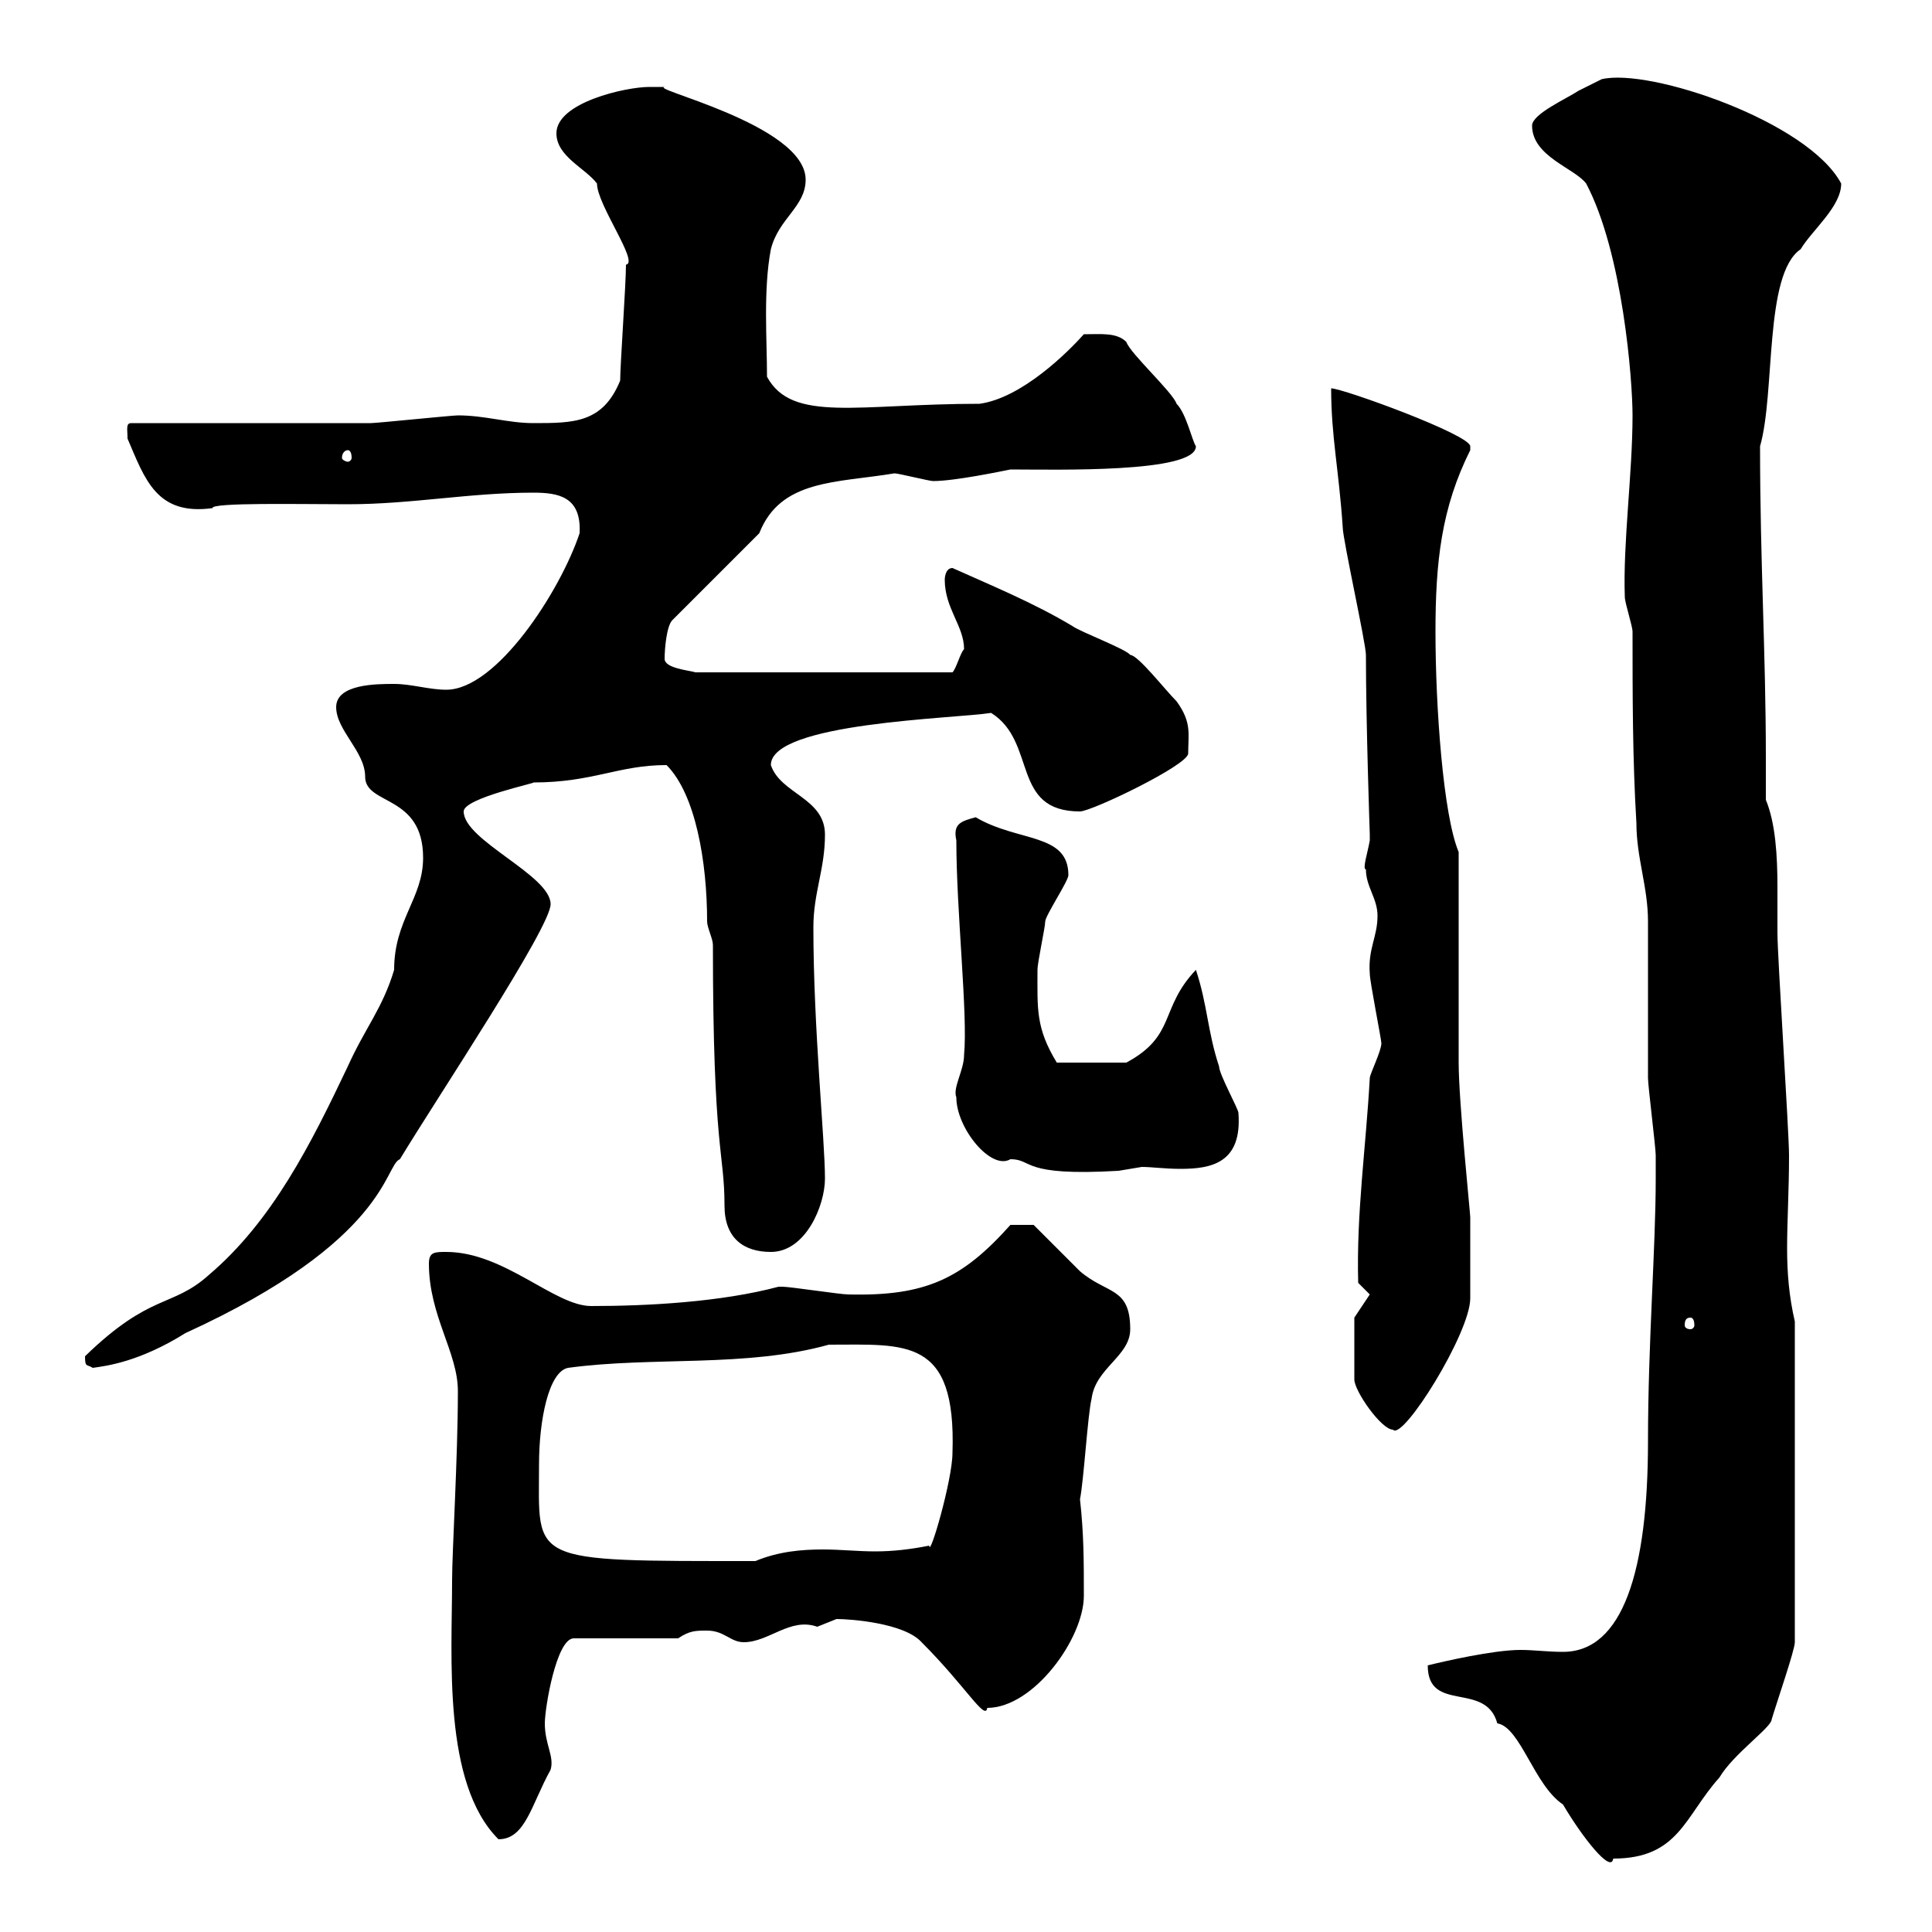 <svg xmlns="http://www.w3.org/2000/svg" xmlns:xlink="http://www.w3.org/1999/xlink" width="300" height="300"><path d="M221.70 258.60C221.70 266.10 230.70 261 232.50 267.60C236.10 268.20 238.20 277.20 242.70 280.20C245.70 285.30 250.20 291 250.50 288.60C260.70 288.60 261.60 282 267 276C269.10 272.40 275.10 268.20 275.10 267C276 264 278.70 256.20 278.70 255L278.70 205.20C277.80 201.30 277.50 197.70 277.50 193.80C277.50 189.60 277.80 184.80 277.80 179.40C277.80 175.80 276 148.50 276 144.90C276 143.10 276 140.40 276 137.70C276 132.90 275.70 127.80 274.20 124.20C274.20 122.10 274.20 120 274.20 117.60C274.20 101.40 273.30 87.30 273.30 69.30C275.70 60.90 273.90 42.60 279.60 38.70C281.40 35.70 285.90 32.10 285.90 28.50C280.80 18.90 256.20 10.50 248.70 12.30C248.70 12.30 246.30 13.50 245.10 14.10C243.30 15.30 237.90 17.70 237.90 19.50C237.90 24.30 244.50 26.10 246.30 28.50C252 39.30 253.50 59.10 253.50 64.50C253.50 73.50 252 84.30 252.30 92.70C252.30 93.60 253.50 97.20 253.50 98.10C253.50 108 253.50 117.90 254.10 127.80C254.10 133.20 255.90 137.70 255.90 143.10C255.90 145.80 255.90 165 255.90 167.40C255.90 168.60 257.10 178.20 257.10 179.40C257.10 179.40 257.10 181.80 257.10 183C257.10 193.80 255.90 208.50 255.90 223.80C255.90 243.90 252 256.50 242.70 256.50C240.30 256.50 238.20 256.20 236.10 256.20C231.90 256.20 224.10 258 221.70 258.60ZM70.20 245.40C70.20 257.40 68.70 276.90 77.40 285.60C81.60 285.60 82.50 280.20 85.50 274.80C86.10 272.70 84.60 270.90 84.60 267.60C84.60 265.20 86.40 254.40 89.10 254.40L105.30 254.40C107.10 253.20 108 253.20 109.80 253.20C112.50 253.20 113.40 255 115.50 255C119.40 255 122.70 251.10 126.90 252.60C126.90 252.60 129.90 251.40 129.90 251.40C132 251.40 140.40 252 143.10 255C150 261.90 153 267.30 153.30 265.20C160.50 265.20 168.30 254.40 168.30 247.80C168.30 242.40 168.30 238.20 167.70 232.80C168.30 229.80 168.90 219.60 169.50 217.20C170.10 212.40 175.50 210.60 175.50 206.40C175.50 199.80 171.90 201 167.70 197.40C166.50 196.20 161.10 190.80 160.50 190.20L156.90 190.20C149.40 198.60 143.70 201.30 131.70 201C130.50 201 122.70 199.80 121.50 199.80C121.50 199.80 121.50 199.80 120.90 199.80C111.90 202.20 100.50 202.80 91.80 202.80C86.10 202.80 78.30 194.40 69.30 194.40C67.50 194.40 66.60 194.40 66.60 196.20C66.60 204.30 71.10 210 71.10 216C71.10 226.20 70.20 240.90 70.20 245.40ZM83.70 227.40C83.70 220.50 85.20 213 88.20 212.40C101.40 210.60 115.80 212.40 128.70 208.80C140.70 208.80 148.50 207.60 147.90 225.60C147.90 229.80 144.30 242.10 144.30 240C141.30 240.60 138.60 240.90 135.90 240.90C133.20 240.90 130.50 240.60 127.80 240.60C124.50 240.60 120.90 240.90 117.30 242.40C81.60 242.40 83.70 242.70 83.70 227.40ZM210.30 204.60L210.30 214.20C210.30 216 214.50 222 216.30 222C217.80 223.80 228.30 207 228.30 201.60C228.30 199.20 228.30 191.40 228.30 189C228.30 188.40 226.50 171 226.50 165L226.50 132.30C224.10 126.60 222.90 109.80 222.90 98.10C222.90 87.30 223.80 78.90 228.30 69.90C228.30 69.90 228.30 69.90 228.30 69.30C228.30 67.50 208.50 60.30 206.70 60.30C206.70 67.80 207.90 72.90 208.50 81.90C208.50 83.70 212.10 99.90 212.10 101.70C212.10 112.20 212.70 129.60 212.70 129.60C212.70 129.60 212.70 129.60 212.70 130.50C212.40 132.30 211.50 135 212.10 135C212.10 137.70 213.90 139.50 213.90 142.20C213.90 145.50 212.40 147.30 212.70 151.20C212.70 152.40 214.50 161.40 214.50 162C214.50 163.20 212.70 166.80 212.70 167.40C212.10 178.20 210.60 188.40 210.90 199.20L212.70 201ZM13.20 210.60C13.20 212.40 13.50 211.80 14.40 212.40C16.50 212.10 21.60 211.50 28.80 207C60.30 192.60 59.70 180.90 62.10 180C68.10 170.10 85.50 144 85.50 140.40C85.50 135.90 72 130.50 72 126C72 123.90 83.70 121.50 82.80 121.50C92.10 121.50 96 118.80 103.50 118.80C108 123.30 109.80 133.80 109.80 143.10C109.80 144 110.70 145.80 110.70 146.70C110.70 178.80 112.50 178.80 112.50 187.20C112.50 192.30 115.50 194.40 119.70 194.40C125.10 194.40 128.10 187.20 128.10 183C128.10 177 126.30 159.60 126.30 144C126.30 138.60 128.10 135 128.10 129.60C128.10 123.90 121.20 123.30 119.70 118.80C119.70 112.20 148.20 111.60 153.90 110.70C161.10 115.20 156.90 126 167.70 126C169.50 126 184.50 118.80 184.50 117C184.50 114 185.10 112.20 182.70 108.90C180.90 107.10 176.70 101.70 175.50 101.70C174.90 100.80 167.70 98.10 166.50 97.20C160.50 93.60 153.90 90.90 147.90 88.20C146.70 88.20 146.70 90 146.70 90C146.70 94.50 149.70 97.20 149.70 100.80C149.10 101.40 148.50 103.80 147.90 104.40L108 104.40C107.10 104.10 103.20 103.80 103.20 102.30C103.20 100.80 103.50 97.20 104.40 96.30L117.90 82.80C121.20 74.40 129.90 75 138.90 73.50C139.50 73.50 144.30 74.70 144.90 74.70C148.20 74.70 155.40 73.20 156.90 72.90C163.80 72.90 185.70 73.50 185.70 69.30C185.10 68.40 184.20 64.20 182.70 62.70C182.10 60.90 175.50 54.90 174.90 53.10C173.40 51.60 171 51.90 168.30 51.90C165.90 54.60 158.70 61.80 152.10 62.70C133.20 62.70 123 65.70 119.10 58.50C119.10 52.80 118.50 45 119.70 38.70C120.90 33.90 125.10 32.10 125.10 27.90C125.10 19.20 99.30 13.50 103.50 13.50C103.50 13.50 100.80 13.50 100.80 13.50C97.20 13.50 86.40 15.90 86.40 20.70C86.40 24.30 90.90 26.10 92.70 28.50C92.70 31.80 99.30 40.80 97.20 41.10C97.20 44.10 96.30 56.70 96.30 59.10C93.60 65.70 89.10 65.70 82.80 65.70C78.90 65.70 75.30 64.50 71.10 64.50C70.20 64.50 58.50 65.70 57.60 65.70C52.20 65.70 25.80 65.70 20.40 65.70C19.50 65.70 19.80 66.60 19.80 68.10C22.50 74.40 24.30 80.10 33 78.90C32.70 78 46.80 78.30 54 78.30C63.90 78.30 72.90 76.50 82.80 76.50C86.70 76.50 90.30 77.10 90 82.80C87 91.80 77.10 107.10 69.30 107.10C66.60 107.10 63.90 106.20 61.20 106.20C58.50 106.20 52.20 106.20 52.20 109.80C52.20 113.40 56.70 116.70 56.70 120.60C56.70 125.10 65.70 123.30 65.70 133.20C65.70 139.50 61.20 142.80 61.20 150.60C59.40 156.60 56.70 159.60 54 165.60C48.30 177.60 42.30 189.60 32.40 198C26.70 203.10 23.40 200.70 13.20 210.60ZM262.50 204.60C262.80 204.60 263.10 204.90 263.10 205.80C263.10 206.10 262.80 206.40 262.50 206.40C261.90 206.40 261.60 206.10 261.60 205.80C261.60 204.90 261.90 204.60 262.50 204.60ZM148.50 170.40C148.50 175.20 153.90 181.80 156.90 180C160.50 180 158.40 182.70 173.70 181.80C173.70 181.80 177.30 181.20 177.30 181.20C178.80 181.20 180.90 181.50 183.30 181.50C188.10 181.50 192.90 180.60 192.30 172.80C192.30 172.20 189.30 166.80 189.30 165.60C187.50 160.20 187.50 156 185.70 150.60C180 156.60 182.70 160.80 174.90 165L164.10 165C160.80 159.60 161.10 156.60 161.10 150.60C161.10 149.40 162.30 144 162.30 143.10C162.30 142.20 165.90 136.80 165.90 135.90C165.90 129.30 158.10 130.80 151.50 126.90C149.40 127.50 147.90 127.80 148.50 130.50C148.50 141.60 150.30 157.50 149.70 163.80C149.70 166.20 147.90 168.90 148.50 170.40ZM54 69.90C54.30 69.90 54.60 70.20 54.60 71.10C54.60 71.40 54.30 71.70 54 71.70C53.70 71.70 53.10 71.40 53.10 71.10C53.10 70.20 53.70 69.90 54 69.90Z"/></svg>